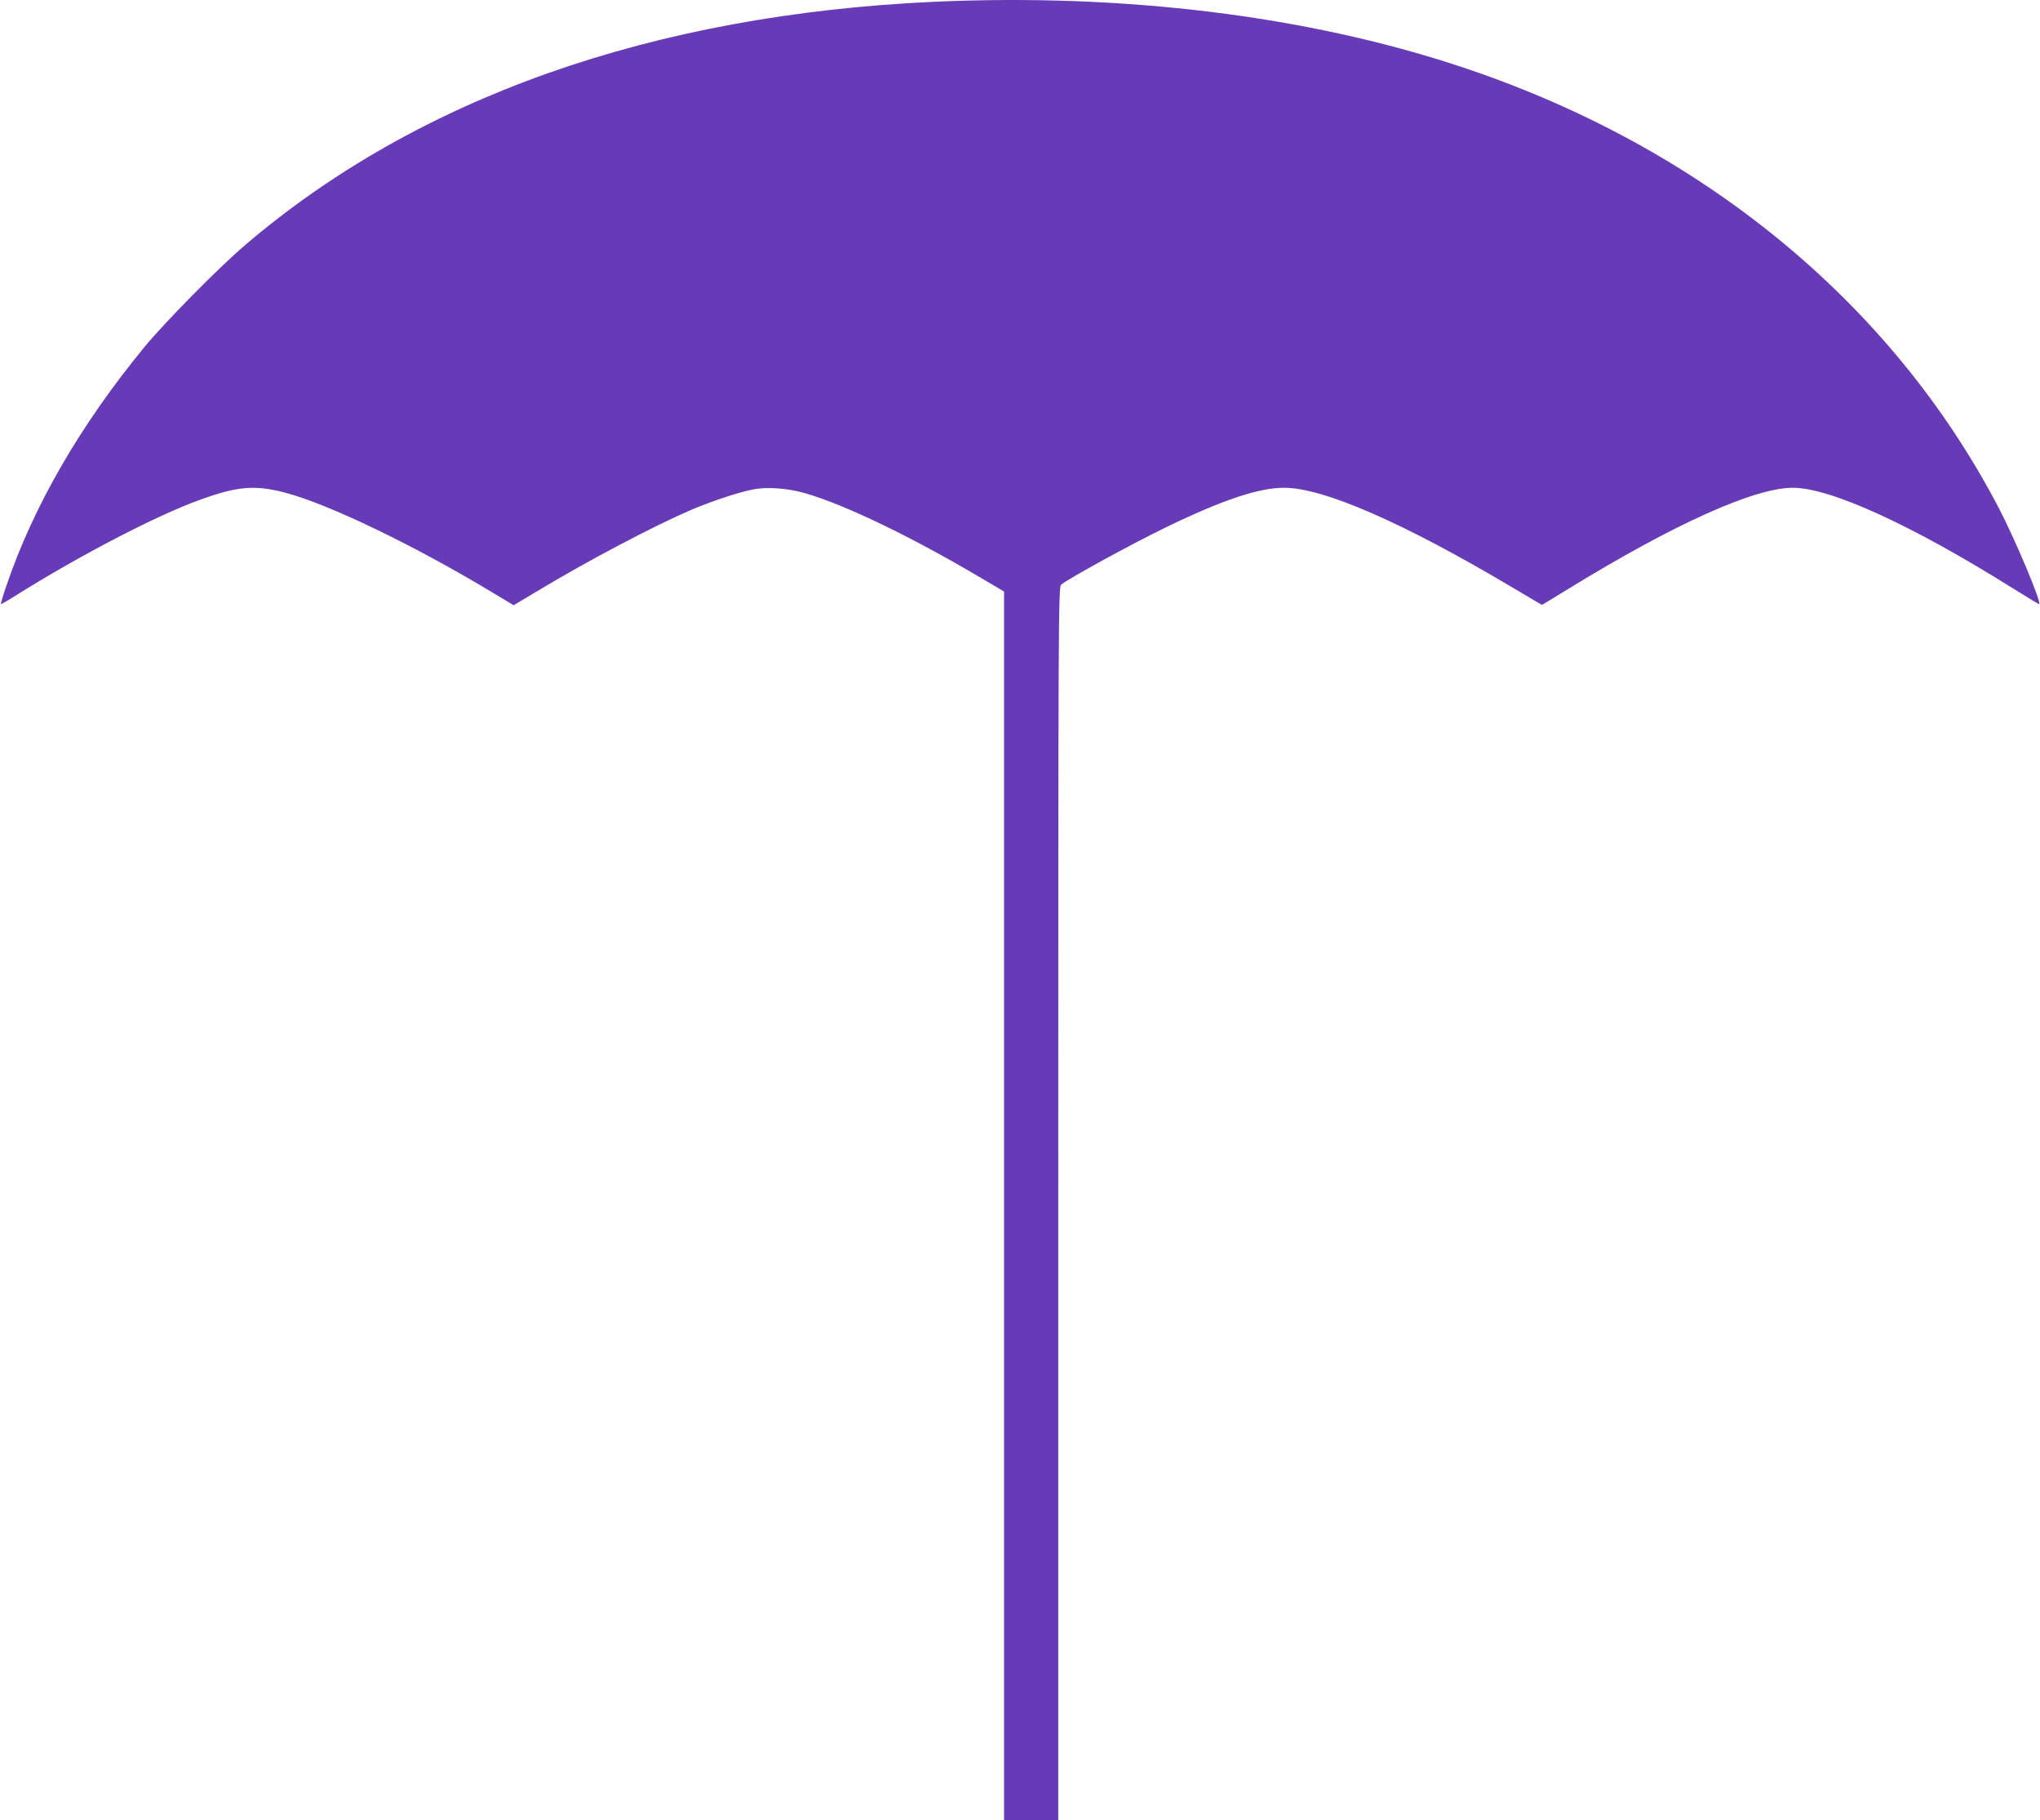<?xml version="1.0" standalone="no"?>
<!DOCTYPE svg PUBLIC "-//W3C//DTD SVG 20010904//EN"
 "http://www.w3.org/TR/2001/REC-SVG-20010904/DTD/svg10.dtd">
<svg version="1.0" xmlns="http://www.w3.org/2000/svg"
 width="1280pt" height="1142pt" viewBox="0 0 1280 1142"
 preserveAspectRatio="xMidYMid meet">
<g transform="translate(0,1142) scale(0.1,-0.1)"
fill="#673ab7" stroke="none">
<path d="M5865 11409 c-1770 -80 -3245 -601 -4330 -1529 -166 -142 -498 -479
-627 -635 -402 -488 -698 -999 -868 -1500 -21 -60 -36 -112 -34 -114 2 -2 43
21 91 52 405 254 886 504 1159 602 232 84 340 94 527 46 275 -71 815 -331
1317 -634 l123 -74 137 82 c323 195 733 411 976 516 129 55 301 112 392 129
87 17 218 7 327 -25 253 -74 661 -271 1103 -532 l142 -84 0 -3854 0 -3855 170
0 170 0 0 3868 c0 3672 1 3870 18 3884 43 37 445 257 664 363 352 170 577 245
735 245 248 0 749 -219 1437 -628 99 -59 180 -107 181 -107 0 0 75 45 166 101
661 406 1167 634 1408 634 236 0 748 -234 1381 -631 87 -54 161 -99 164 -99
21 0 -147 400 -251 600 -675 1295 -1873 2276 -3388 2775 -961 317 -2106 457
-3290 404z"/>
</g>
</svg>
